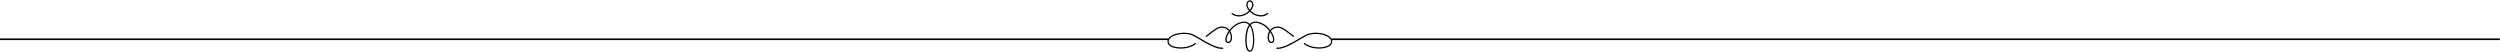 <svg version="1.1" id="" xmlns="http://www.w3.org/2000/svg" xmlns:xlink="http://www.w3.org/1999/xlink" width="408.471px" height="8.5px" viewBox="0 -0.04 408.471 8.5" preserveAspectRatio="none">
<g>
	<line fill="none" stroke="#000000" stroke-width="0.269" stroke-miterlimit="10" x1="190.895" y1="6.374" x2="0" y2="6.374"/>
	
		<line fill="none" stroke="#000000" stroke-width="0.269" stroke-miterlimit="10" x1="408.442" y1="6.374" x2="217.547" y2="6.374"/>
	<path d="M199.807,7.733c-0.958,0.103-2.427-0.758-3.604-1.449l-0.017-0.01c-0.442-0.26-0.863-0.506-1.215-0.678
		c-0.958-0.473-2.727-0.359-3.637,0.229c-0.397,0.257-0.603,0.584-0.59,0.947c0.013,0.375,0.273,0.683,0.757,0.887
		c1.044,0.441,2.978,0.306,3.9-0.531l0.03-0.025l-0.142-0.156l-0.029,0.027c-0.854,0.773-2.711,0.902-3.68,0.492
		c-0.28-0.117-0.617-0.336-0.629-0.699c-0.014-0.359,0.262-0.615,0.493-0.766c0.858-0.555,2.525-0.661,3.431-0.217
		c0.345,0.169,0.758,0.412,1.194,0.668l0.015,0.008c1.19,0.699,2.542,1.491,3.555,1.491c0.063,0,0.125-0.003,0.187-0.011l0.04-0.004
		l-0.021-0.207L199.807,7.733z"/>
	<path d="M202.416,2.653c0.641,0,1.292-0.284,1.796-0.78c0.504,0.496,1.157,0.78,1.796,0.78c0.458,0,0.873-0.145,1.201-0.415
		l0.031-0.026l-0.134-0.16l-0.03,0.025c-0.724,0.6-1.911,0.442-2.72-0.354c0.396-0.456,0.536-0.953,0.371-1.336
		C204.625,0.151,204.424,0,204.212,0s-0.414,0.151-0.516,0.386c-0.164,0.384-0.025,0.881,0.371,1.336
		c-0.808,0.797-1.996,0.955-2.719,0.354l-0.031-0.026l-0.134,0.161l0.03,0.026C201.543,2.51,201.958,2.653,202.416,2.653z
		 M203.89,0.469c0.066-0.157,0.193-0.26,0.321-0.26s0.254,0.103,0.322,0.26c0.13,0.303,0.01,0.711-0.322,1.1
		C203.88,1.18,203.759,0.771,203.89,0.469z"/>
	<path d="M217.088,5.825c-0.909-0.588-2.677-0.701-3.636-0.229c-0.354,0.172-0.771,0.418-1.223,0.682l-0.011,0.007
		c-1.178,0.69-2.646,1.551-3.603,1.448l-0.04-0.004l-0.021,0.207l0.04,0.004c0.061,0.008,0.122,0.011,0.187,0.011
		c1.014,0,2.362-0.792,3.563-1.496c0.439-0.259,0.854-0.502,1.201-0.672c0.905-0.443,2.571-0.339,3.431,0.217
		c0.231,0.149,0.506,0.405,0.494,0.765c-0.013,0.363-0.35,0.582-0.63,0.7c-0.967,0.41-2.823,0.282-3.679-0.491l-0.03-0.027
		l-0.141,0.154l0.029,0.025c0.924,0.837,2.855,0.975,3.901,0.531c0.481-0.205,0.744-0.512,0.758-0.887
		C217.689,6.409,217.486,6.082,217.088,5.825z"/>
	<path d="M208.616,4.502c0.042-0.004,0.082-0.006,0.125-0.006c0.615,0,1.182,0.442,1.829,0.95c0.229,0.18,0.465,0.363,0.72,0.543
		l0.032,0.023l0.121-0.172l-0.032-0.021c-0.245-0.172-0.474-0.352-0.694-0.524L210.7,5.282c-0.728-0.569-1.358-1.061-2.104-0.988
		c-0.438,0.043-0.796,0.229-1.062,0.553c-0.367-0.47-0.815-0.847-1.271-1.063c-0.878-0.423-1.569-0.393-2.054,0.091
		c-0.483-0.483-1.174-0.515-2.054-0.091c-0.453,0.218-0.902,0.595-1.271,1.063c-0.267-0.323-0.622-0.509-1.061-0.553
		c-0.75-0.073-1.378,0.417-2.104,0.988l-0.018,0.013c-0.222,0.175-0.45,0.353-0.693,0.524l-0.033,0.021l0.121,0.172l0.032-0.023
		c0.256-0.18,0.491-0.364,0.727-0.549c0.688-0.539,1.28-1.005,1.947-0.938c0.397,0.04,0.718,0.214,0.951,0.519
		c-0.388,0.551-0.599,1.129-0.548,1.515c0.031,0.248,0.173,0.407,0.397,0.452c0.19,0.037,0.357-0.027,0.485-0.184
		c0.26-0.318,0.287-0.968,0.063-1.508c-0.041-0.096-0.087-0.188-0.141-0.271c0.352-0.466,0.788-0.839,1.231-1.054
		c0.807-0.39,1.402-0.369,1.823,0.061c-0.078,0.102-0.149,0.218-0.215,0.347c-0.425,0.85-0.542,3.014-0.08,3.762
		c0.115,0.187,0.262,0.28,0.434,0.28s0.317-0.095,0.434-0.28c0.462-0.748,0.345-2.912-0.08-3.762
		c-0.064-0.129-0.137-0.246-0.215-0.348c0.42-0.428,1.018-0.449,1.823-0.06c0.444,0.214,0.882,0.588,1.231,1.054
		c-0.054,0.086-0.101,0.177-0.14,0.271c-0.225,0.541-0.197,1.188,0.063,1.508c0.126,0.154,0.296,0.217,0.485,0.184
		c0.226-0.045,0.366-0.205,0.397-0.452c0.051-0.386-0.16-0.964-0.549-1.515C207.898,4.716,208.219,4.542,208.616,4.502z
		 M208.005,6.506c-0.021,0.158-0.096,0.248-0.23,0.272c-0.109,0.023-0.205-0.014-0.282-0.108c-0.186-0.228-0.248-0.772-0.032-1.294
		c0.022-0.057,0.05-0.109,0.08-0.165C207.863,5.696,208.044,6.2,208.005,6.506z M204.378,4.472c0.396,0.789,0.514,2.869,0.089,3.556
		c-0.071,0.117-0.162,0.182-0.255,0.182c-0.092,0-0.184-0.063-0.255-0.182c-0.423-0.686-0.306-2.766,0.09-3.556
		c0.052-0.103,0.105-0.195,0.166-0.276C204.271,4.278,204.327,4.37,204.378,4.472z M200.964,5.376
		c0.217,0.521,0.153,1.066-0.031,1.294c-0.077,0.097-0.169,0.13-0.282,0.108c-0.135-0.026-0.211-0.115-0.23-0.273
		c-0.04-0.307,0.144-0.809,0.467-1.294C200.915,5.267,200.941,5.321,200.964,5.376z"/>
</g>
<rect x="0.054" y="-0.04" fill="none" width="408.417" height="8.5"/>
</svg>
